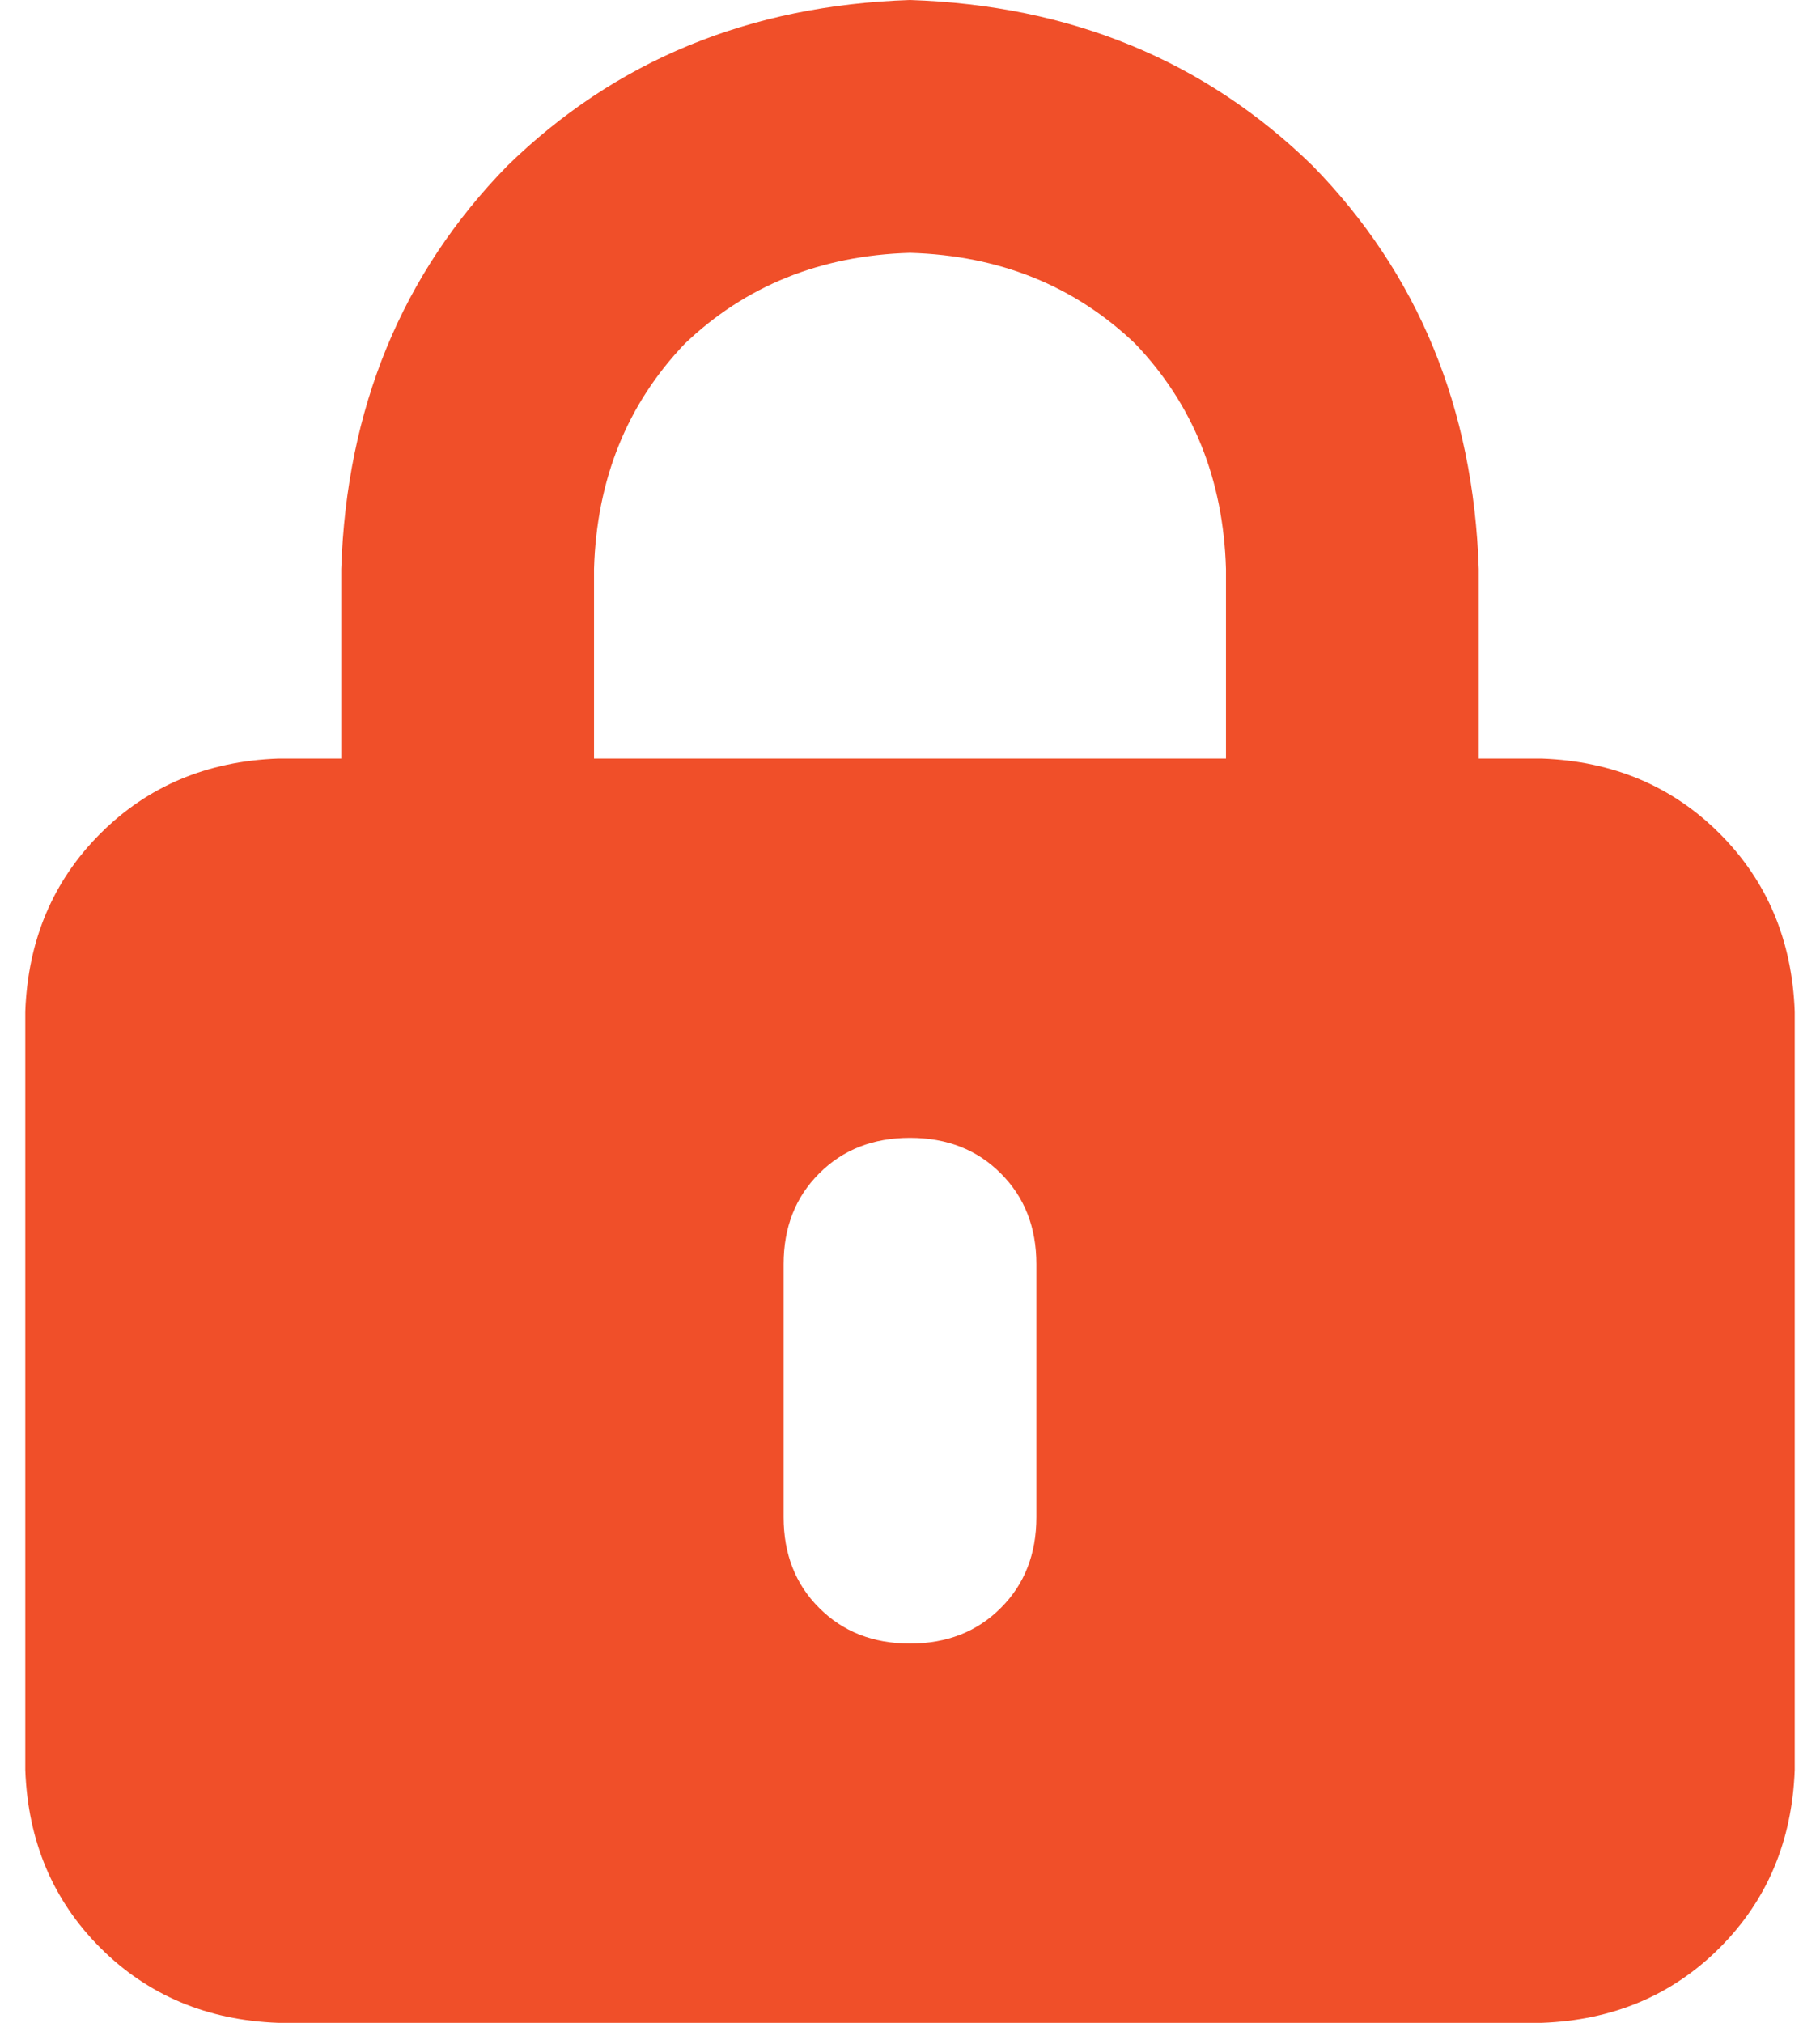 <svg width="18" height="20" viewBox="0 0 18 20" fill="none" xmlns="http://www.w3.org/2000/svg">
<path d="M9 2.5C8.115 2.526 7.372 2.826 6.773 3.398C6.201 3.997 5.901 4.74 5.875 5.625V7.5H12.125V5.625C12.099 4.74 11.8 3.997 11.227 3.398C10.628 2.826 9.885 2.526 9 2.5ZM3.375 5.625C3.427 4.036 3.974 2.708 5.016 1.641C6.083 0.599 7.411 0.052 9 0C10.588 0.052 11.917 0.599 12.984 1.641C14.026 2.708 14.573 4.036 14.625 5.625V7.5H15.25C15.953 7.526 16.539 7.773 17.008 8.242C17.477 8.711 17.724 9.297 17.75 10V17.5C17.724 18.203 17.477 18.789 17.008 19.258C16.539 19.727 15.953 19.974 15.25 20H2.75C2.047 19.974 1.461 19.727 0.992 19.258C0.523 18.789 0.276 18.203 0.25 17.5V10C0.276 9.297 0.523 8.711 0.992 8.242C1.461 7.773 2.047 7.526 2.75 7.5H3.375V5.625ZM10.25 12.5C10.25 12.135 10.133 11.836 9.898 11.602C9.664 11.367 9.365 11.25 9 11.25C8.635 11.25 8.336 11.367 8.102 11.602C7.867 11.836 7.75 12.135 7.75 12.5V15C7.75 15.365 7.867 15.664 8.102 15.898C8.336 16.133 8.635 16.25 9 16.25C9.365 16.25 9.664 16.133 9.898 15.898C10.133 15.664 10.25 15.365 10.25 15V12.5Z" fill="#F04F29"/>
</svg>

